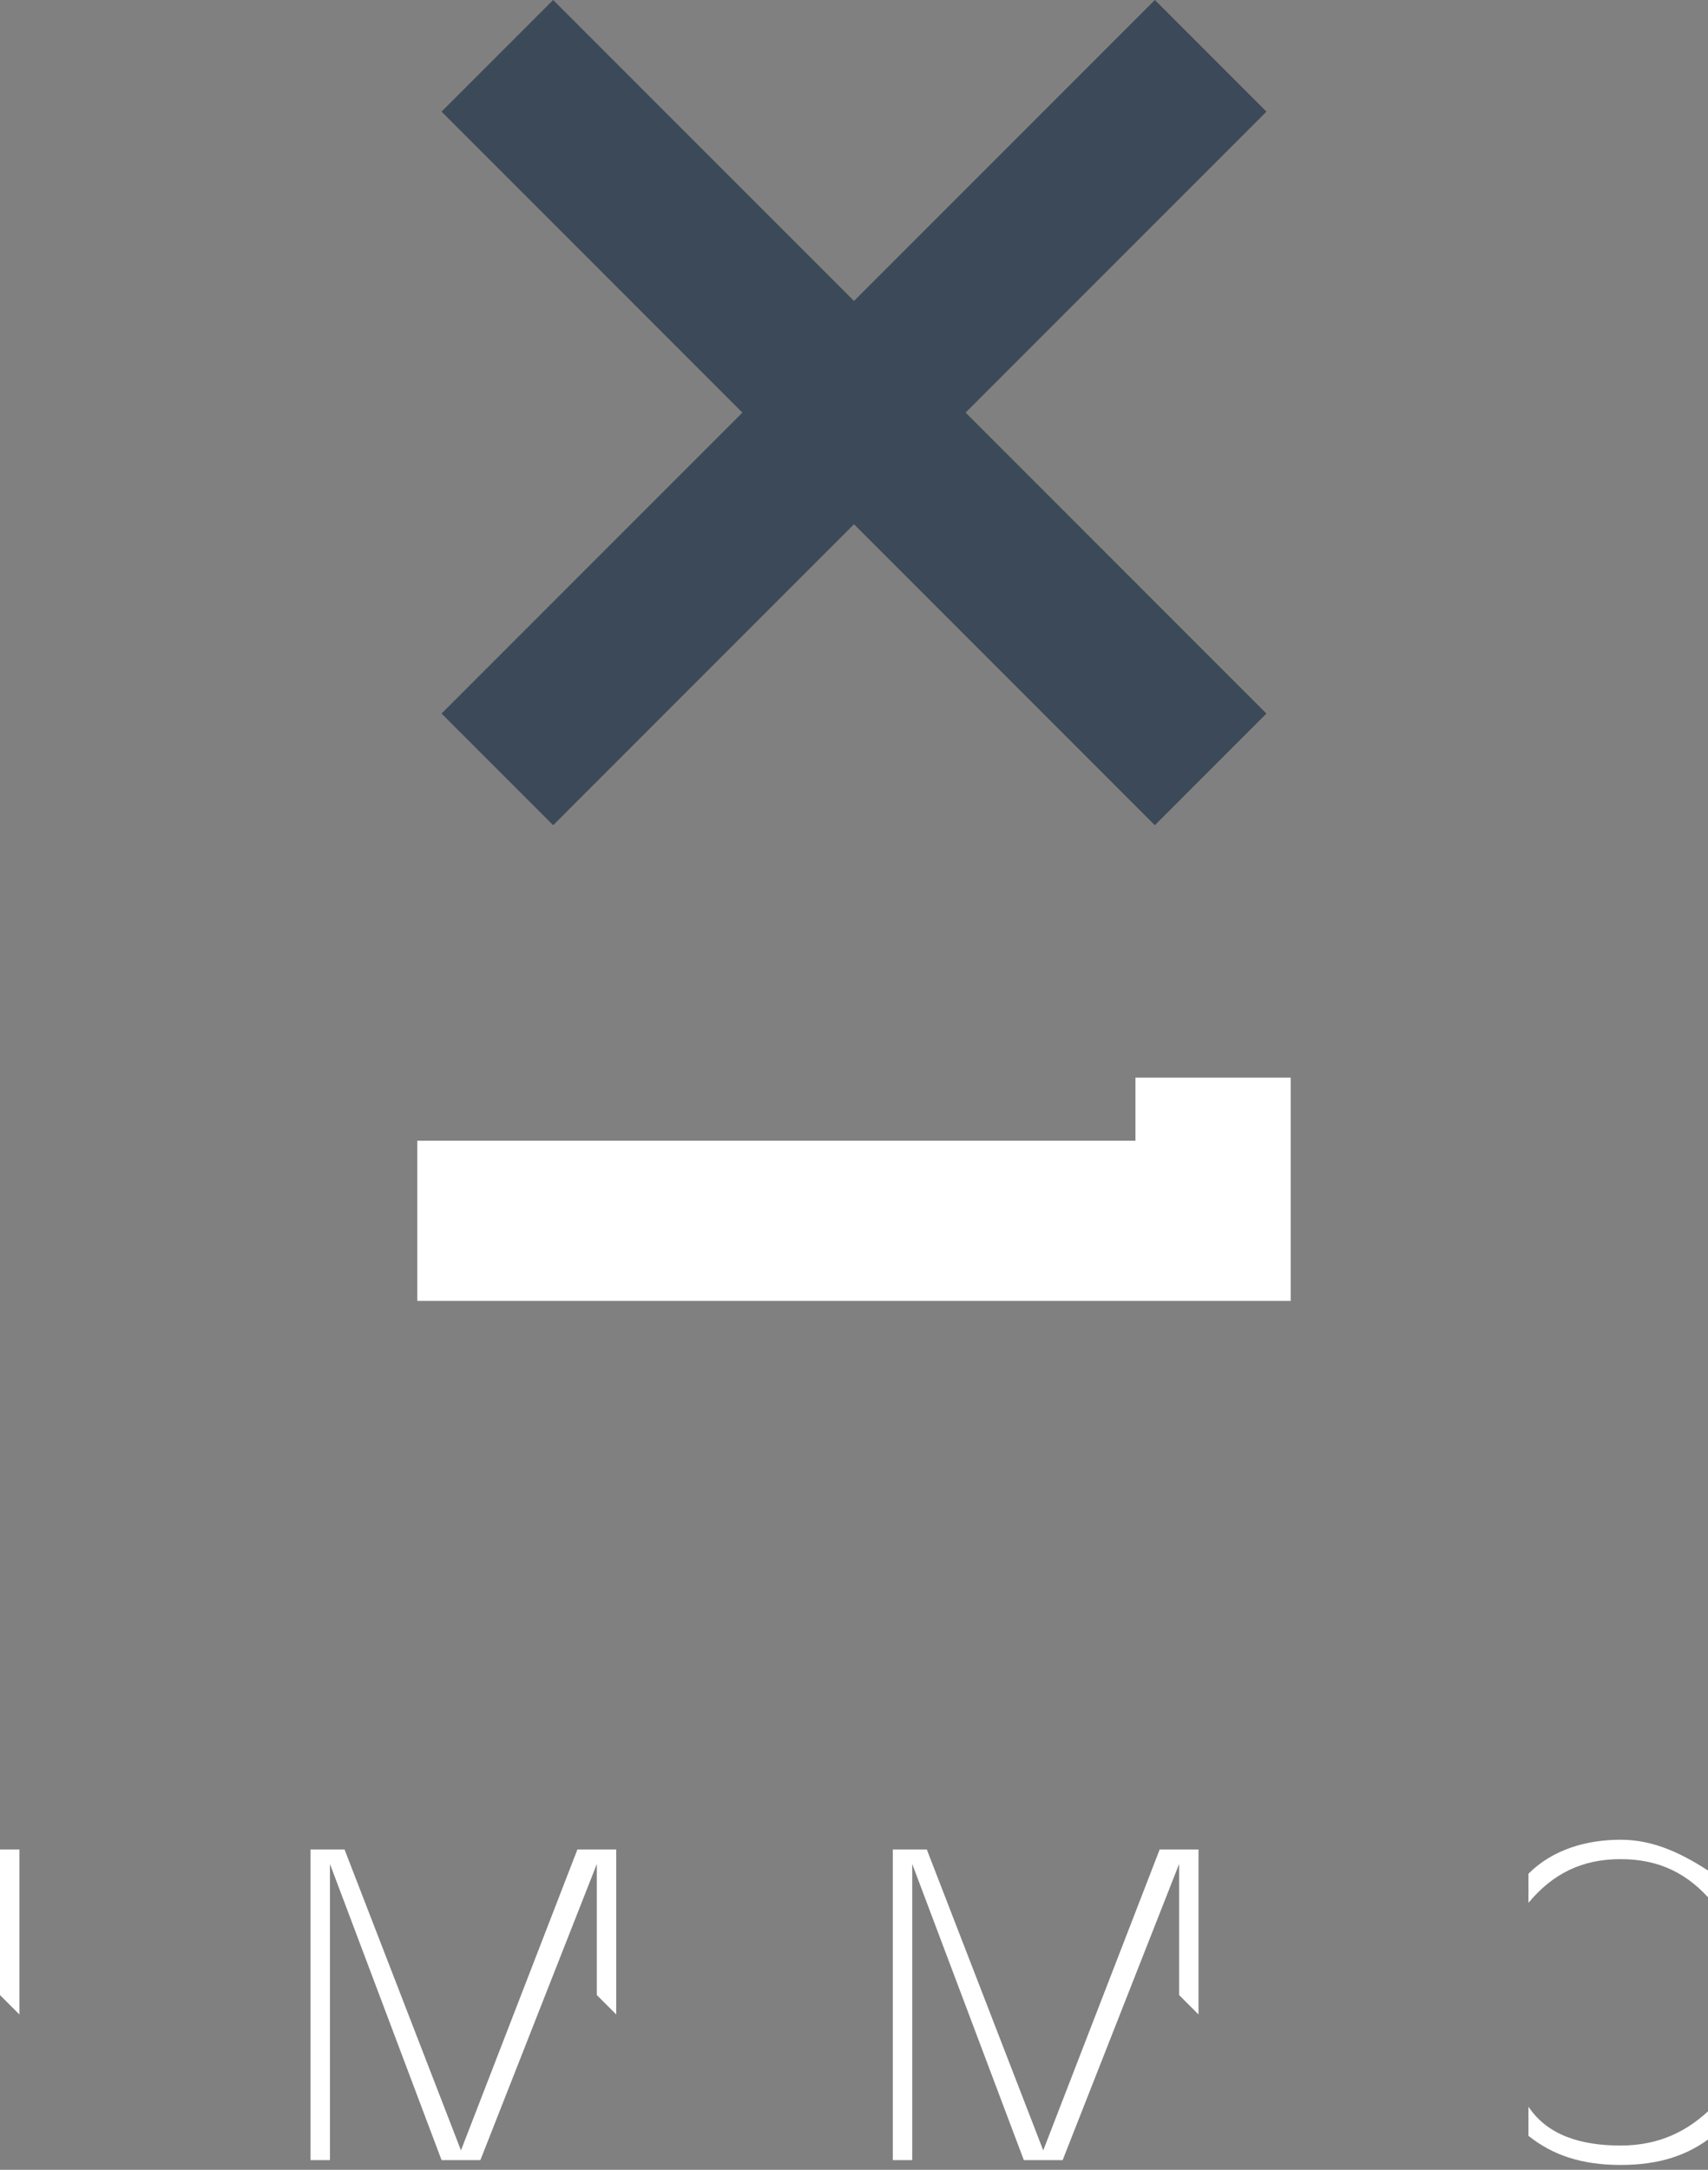 <svg enable-background="new 0 0 35.2 44.7" height="44.7" viewBox="0 0 35.2 44.7" width="35.2" xmlns="http://www.w3.org/2000/svg"><rect x="0" y="0" width="35.2" height="44.7" fill="#808080" stroke="none"/><g fill="#fff"><path d="m0 41.1.4.4v-3.4h-.4z"/><path d="m9.5 44.3-2.4-6.2h-.7v6.4h.4v-6.1l2.3 6.1h.8l2.4-6.1v2.7l.4.4v-3.4h-.8z"/><path d="m21.5 44.3-2.4-6.2h-.7v6.4h.4v-6.1l2.3 6.1h.8l2.4-6.1v2.7l.4.4v-3.4h-.8z"/><path d="m33.4 37.9c-.7 0-1.4.2-1.9.7v.6c.5-.6 1.1-.9 1.9-.9s1.4.3 1.9.9v-.6c-.6-.4-1.2-.7-1.9-.7z"/><path d="m31.5 43.4v.6c.5.4 1.1.6 1.9.6s1.4-.2 1.9-.6v-.6c-.5.5-1.1.8-1.9.8s-1.5-.2-1.9-.8z"/><path d="m23.4 23.5h-14.8v3.3h18v-1.9-1.4-1.3h-3.2z"/></g><path d="m26.1 2.3-2.3-2.3-6.2 6.2-6.2-6.2-2.3 2.3 6.2 6.2-6.2 6.2 2.3 2.3 6.2-6.2 6.2 6.2 2.3-2.3-6.2-6.2z" fill="#3c4958"/></svg>